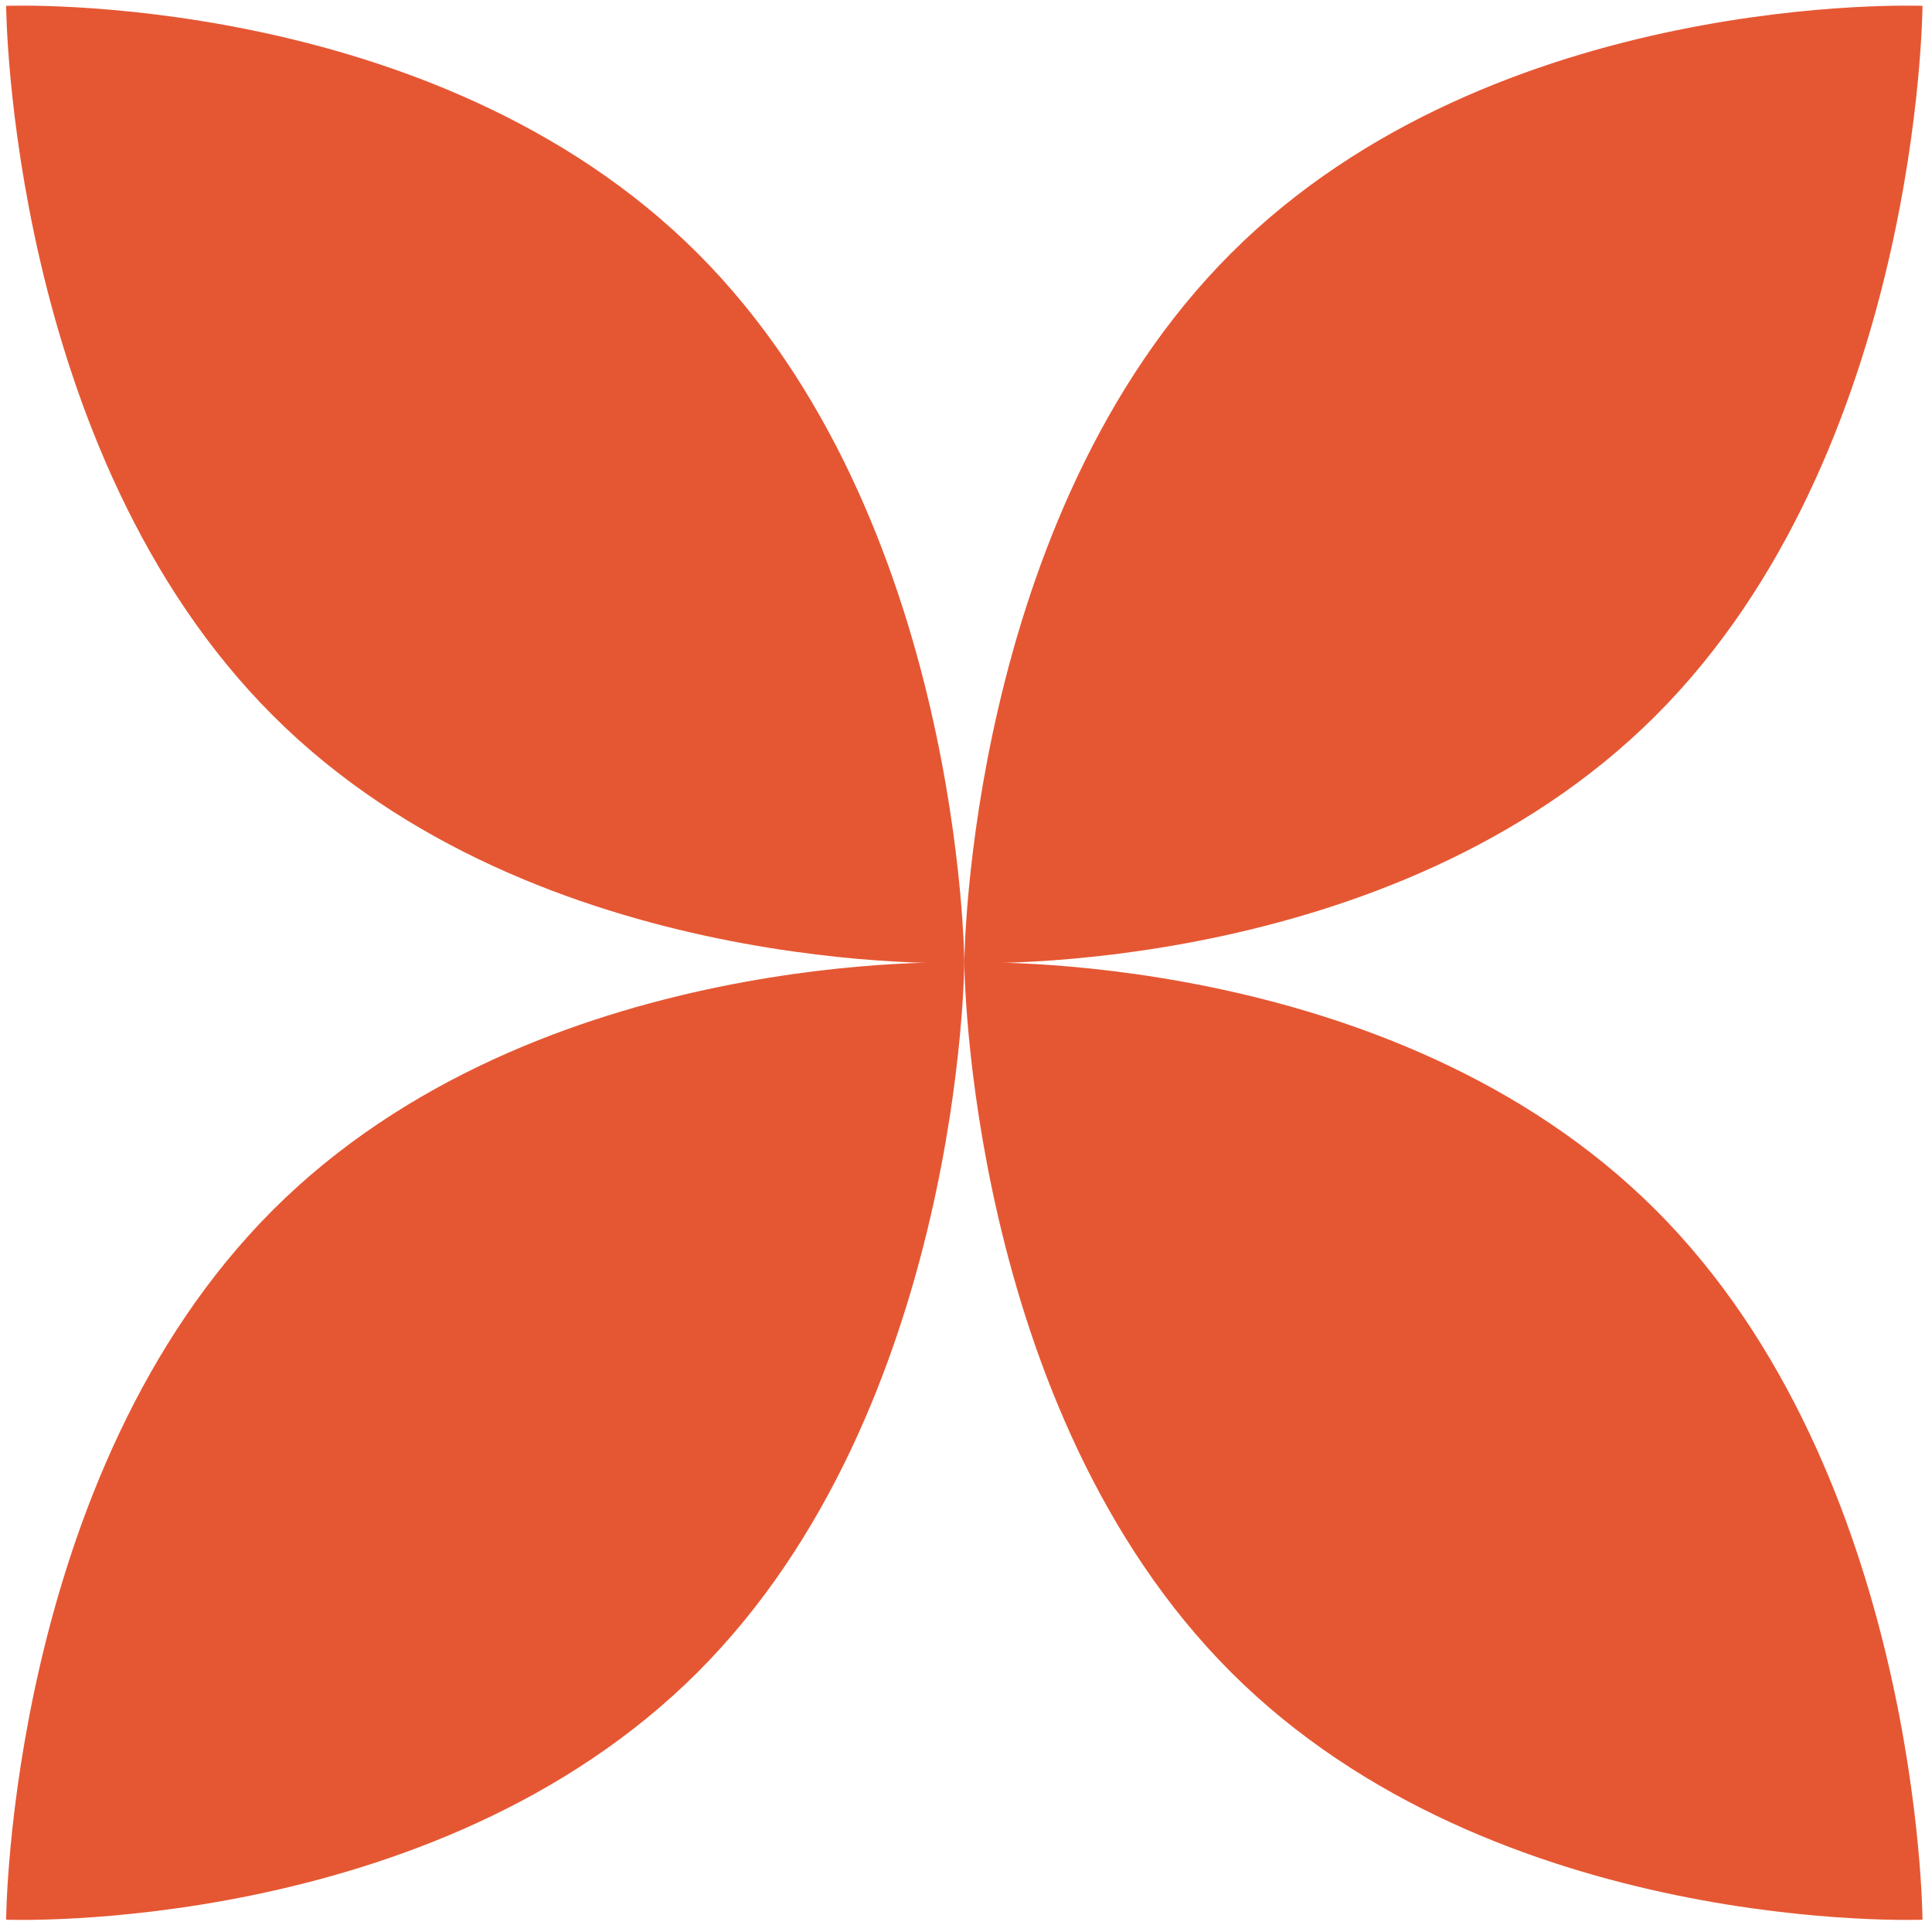 <svg width="176" height="176" viewBox="0 0 176 176" fill="none" xmlns="http://www.w3.org/2000/svg">
<path d="M63.538 23.061C87.641 47.138 87.847 87.723 87.847 87.723C87.847 87.723 48.974 89.272 24.87 65.195C0.767 41.118 0.56 0.533 0.56 0.533C0.56 0.533 39.434 -1.015 63.538 23.061Z" fill="#E55733"/>
<path d="M112.157 23.061C88.053 47.138 87.847 87.723 87.847 87.723C87.847 87.723 126.721 89.272 150.825 65.195C174.928 41.118 175.134 0.533 175.134 0.533C175.134 0.533 136.261 -1.015 112.157 23.061Z" fill="#E55733"/>
<path d="M63.538 152.351C87.641 128.274 87.847 87.689 87.847 87.689C87.847 87.689 48.974 86.141 24.87 110.217C0.767 134.294 0.56 174.879 0.56 174.879C0.56 174.879 39.434 176.428 63.538 152.351Z" fill="#E55733"/>
<path d="M112.157 152.351C88.053 128.274 87.847 87.689 87.847 87.689C87.847 87.689 126.721 86.141 150.825 110.217C174.928 134.294 175.134 174.879 175.134 174.879C175.134 174.879 136.261 176.428 112.157 152.351Z" fill="#E55733"/>
</svg>
